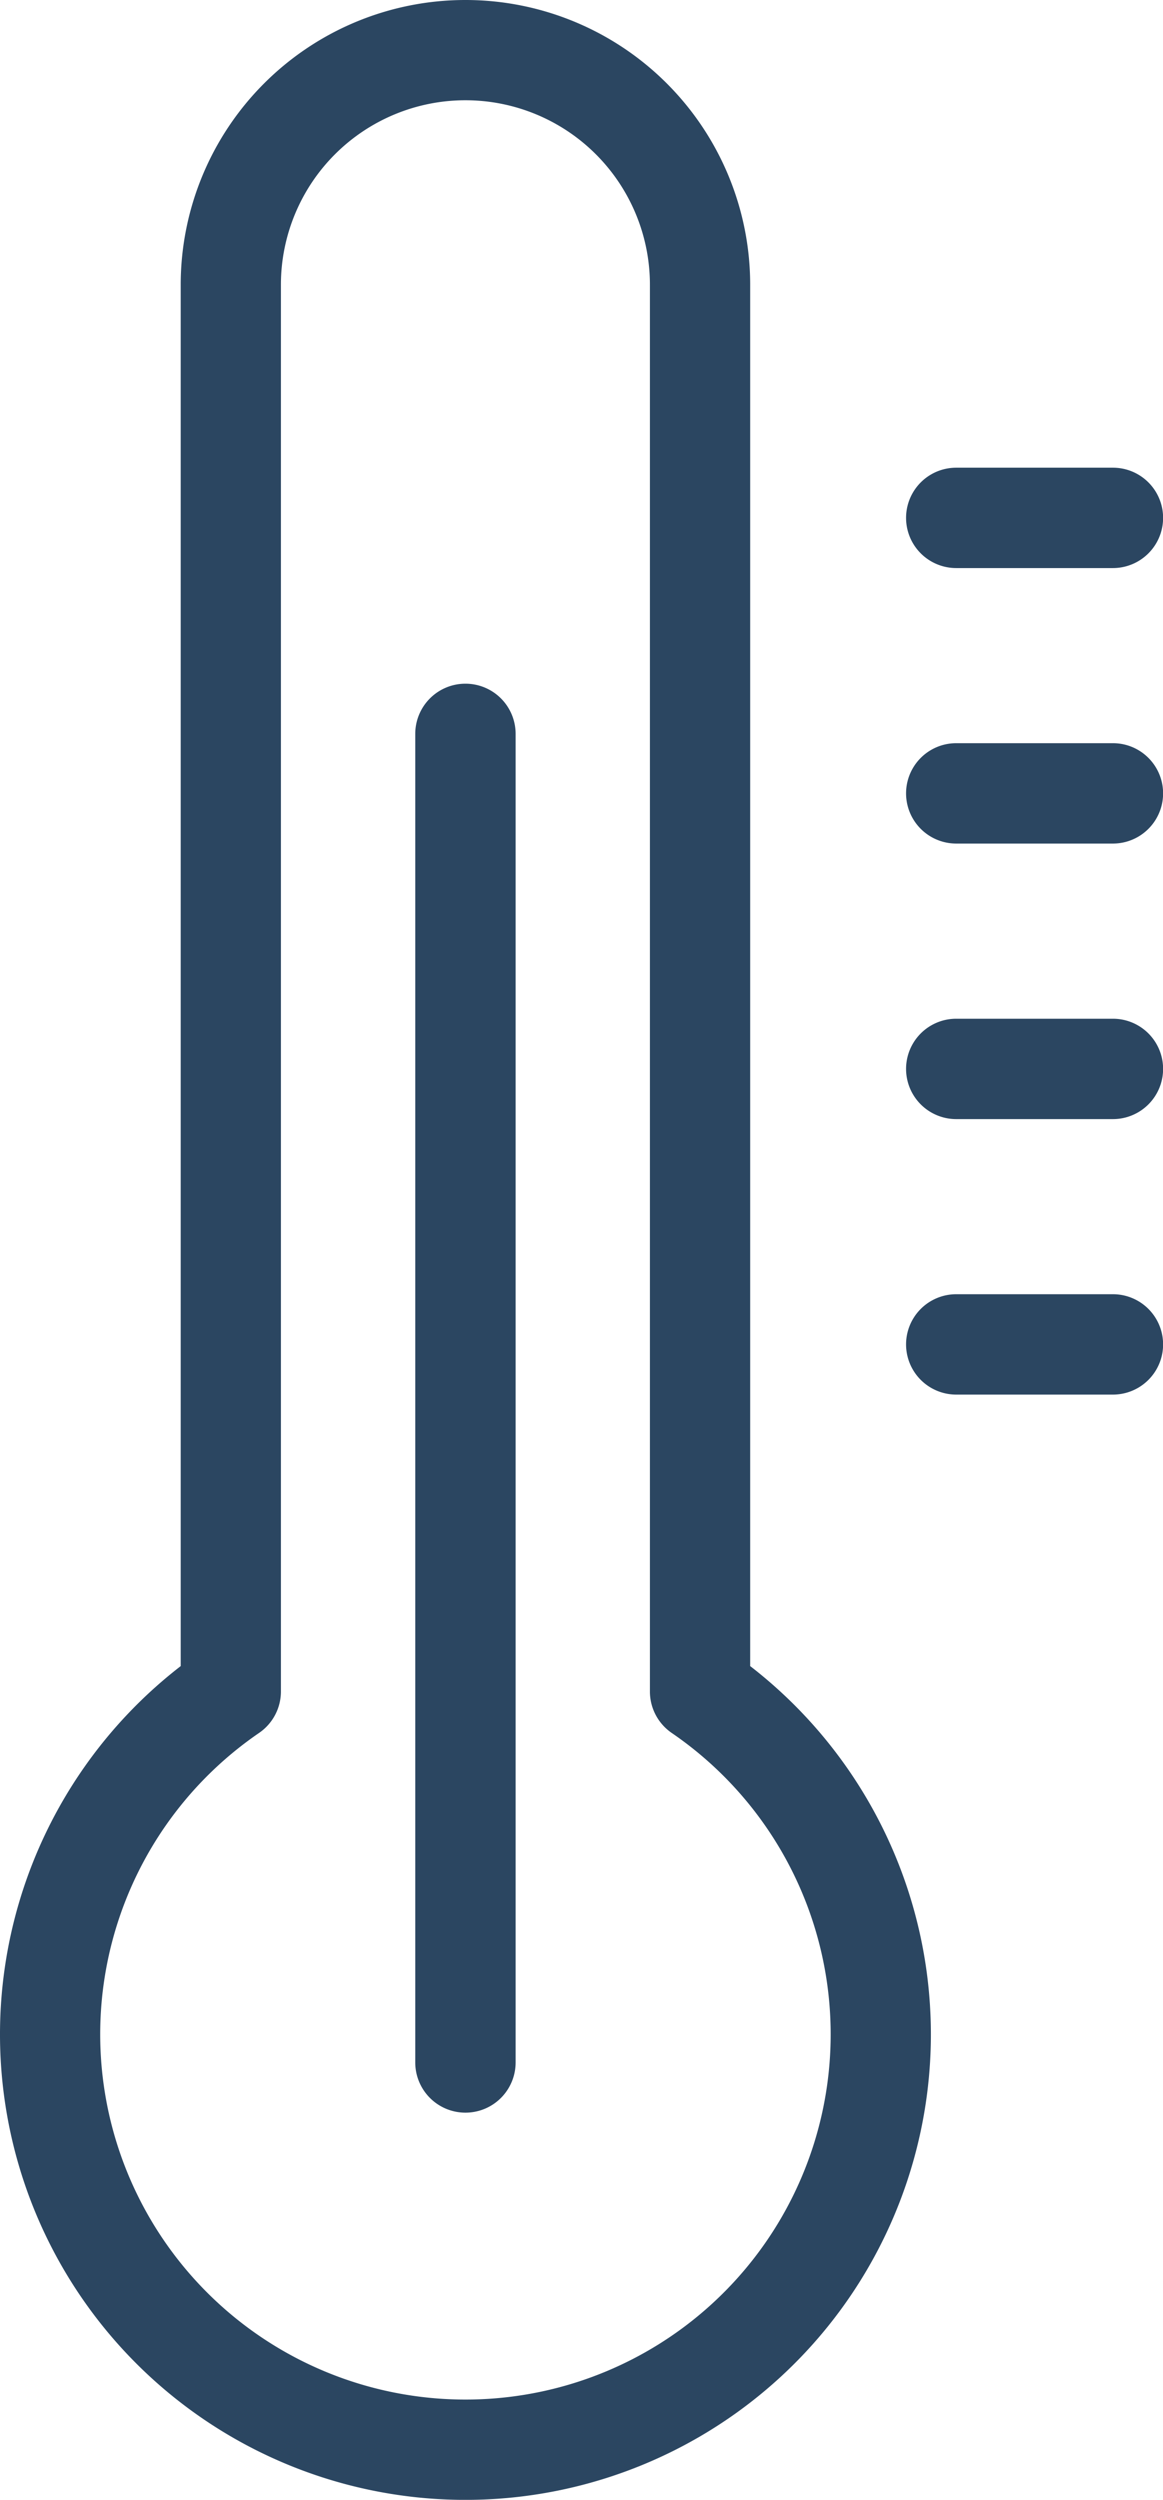 <?xml version="1.0" encoding="UTF-8"?>
<svg xmlns="http://www.w3.org/2000/svg" width="23.755" height="51.051" viewBox="0 0 23.755 51.051">
  <g id="Group_3515" data-name="Group 3515" transform="translate(0.125 0.125)">
    <path id="Path_4263" data-name="Path 4263" d="M1480.065,3238.9V3210.63a5.691,5.691,0,0,0-11.382,0V3238.9a9.382,9.382,0,1,0,11.382,0Zm-5.691,15.042a7.584,7.584,0,0,1-4.284-13.843.9.9,0,0,0,.39-.741V3210.63a3.893,3.893,0,0,1,7.787,0v28.729a.9.9,0,0,0,.39.741,7.583,7.583,0,0,1-4.284,13.842Z" transform="translate(-1464.992 -3204.939)" fill="#2b4661" stroke="#2b4661" stroke-width="0.25"></path>
    <path id="Path_4264" data-name="Path 4264" d="M1528.82,3308.5a.9.9,0,0,0-.9.9v27.132a.9.9,0,0,0,1.8,0V3309.4A.9.9,0,0,0,1528.82,3308.5Z" transform="translate(-1519.438 -3294.538)" fill="#2b4661" stroke="#2b4661" stroke-width="0.25"></path>
    <path id="Path_4265" data-name="Path 4265" d="M1606.41,3275.784h-3.2a.9.9,0,1,0,0,1.8h3.2a.9.9,0,1,0,0-1.8Z" transform="translate(-1583.803 -3266.233)" fill="#2b4661" stroke="#2b4661" stroke-width="0.25"></path>
    <path id="Path_4266" data-name="Path 4266" d="M1606.41,3317.52h-3.2a.9.9,0,1,0,0,1.8h3.2a.9.9,0,1,0,0-1.8Z" transform="translate(-1583.803 -3302.343)" fill="#2b4661" stroke="#2b4661" stroke-width="0.25"></path>
    <path id="Path_4267" data-name="Path 4267" d="M1606.41,3359.261h-3.2a.9.9,0,1,0,0,1.8h3.2a.9.9,0,1,0,0-1.8Z" transform="translate(-1583.803 -3338.457)" fill="#2b4661" stroke="#2b4661" stroke-width="0.25"></path>
    <path id="Path_4268" data-name="Path 4268" d="M1606.41,3400.993h-3.2a.9.9,0,1,0,0,1.8h3.2a.9.9,0,1,0,0-1.8Z" transform="translate(-1583.803 -3374.563)" fill="#2b4661" stroke="#2b4661" stroke-width="0.25"></path>
  </g>
</svg>
